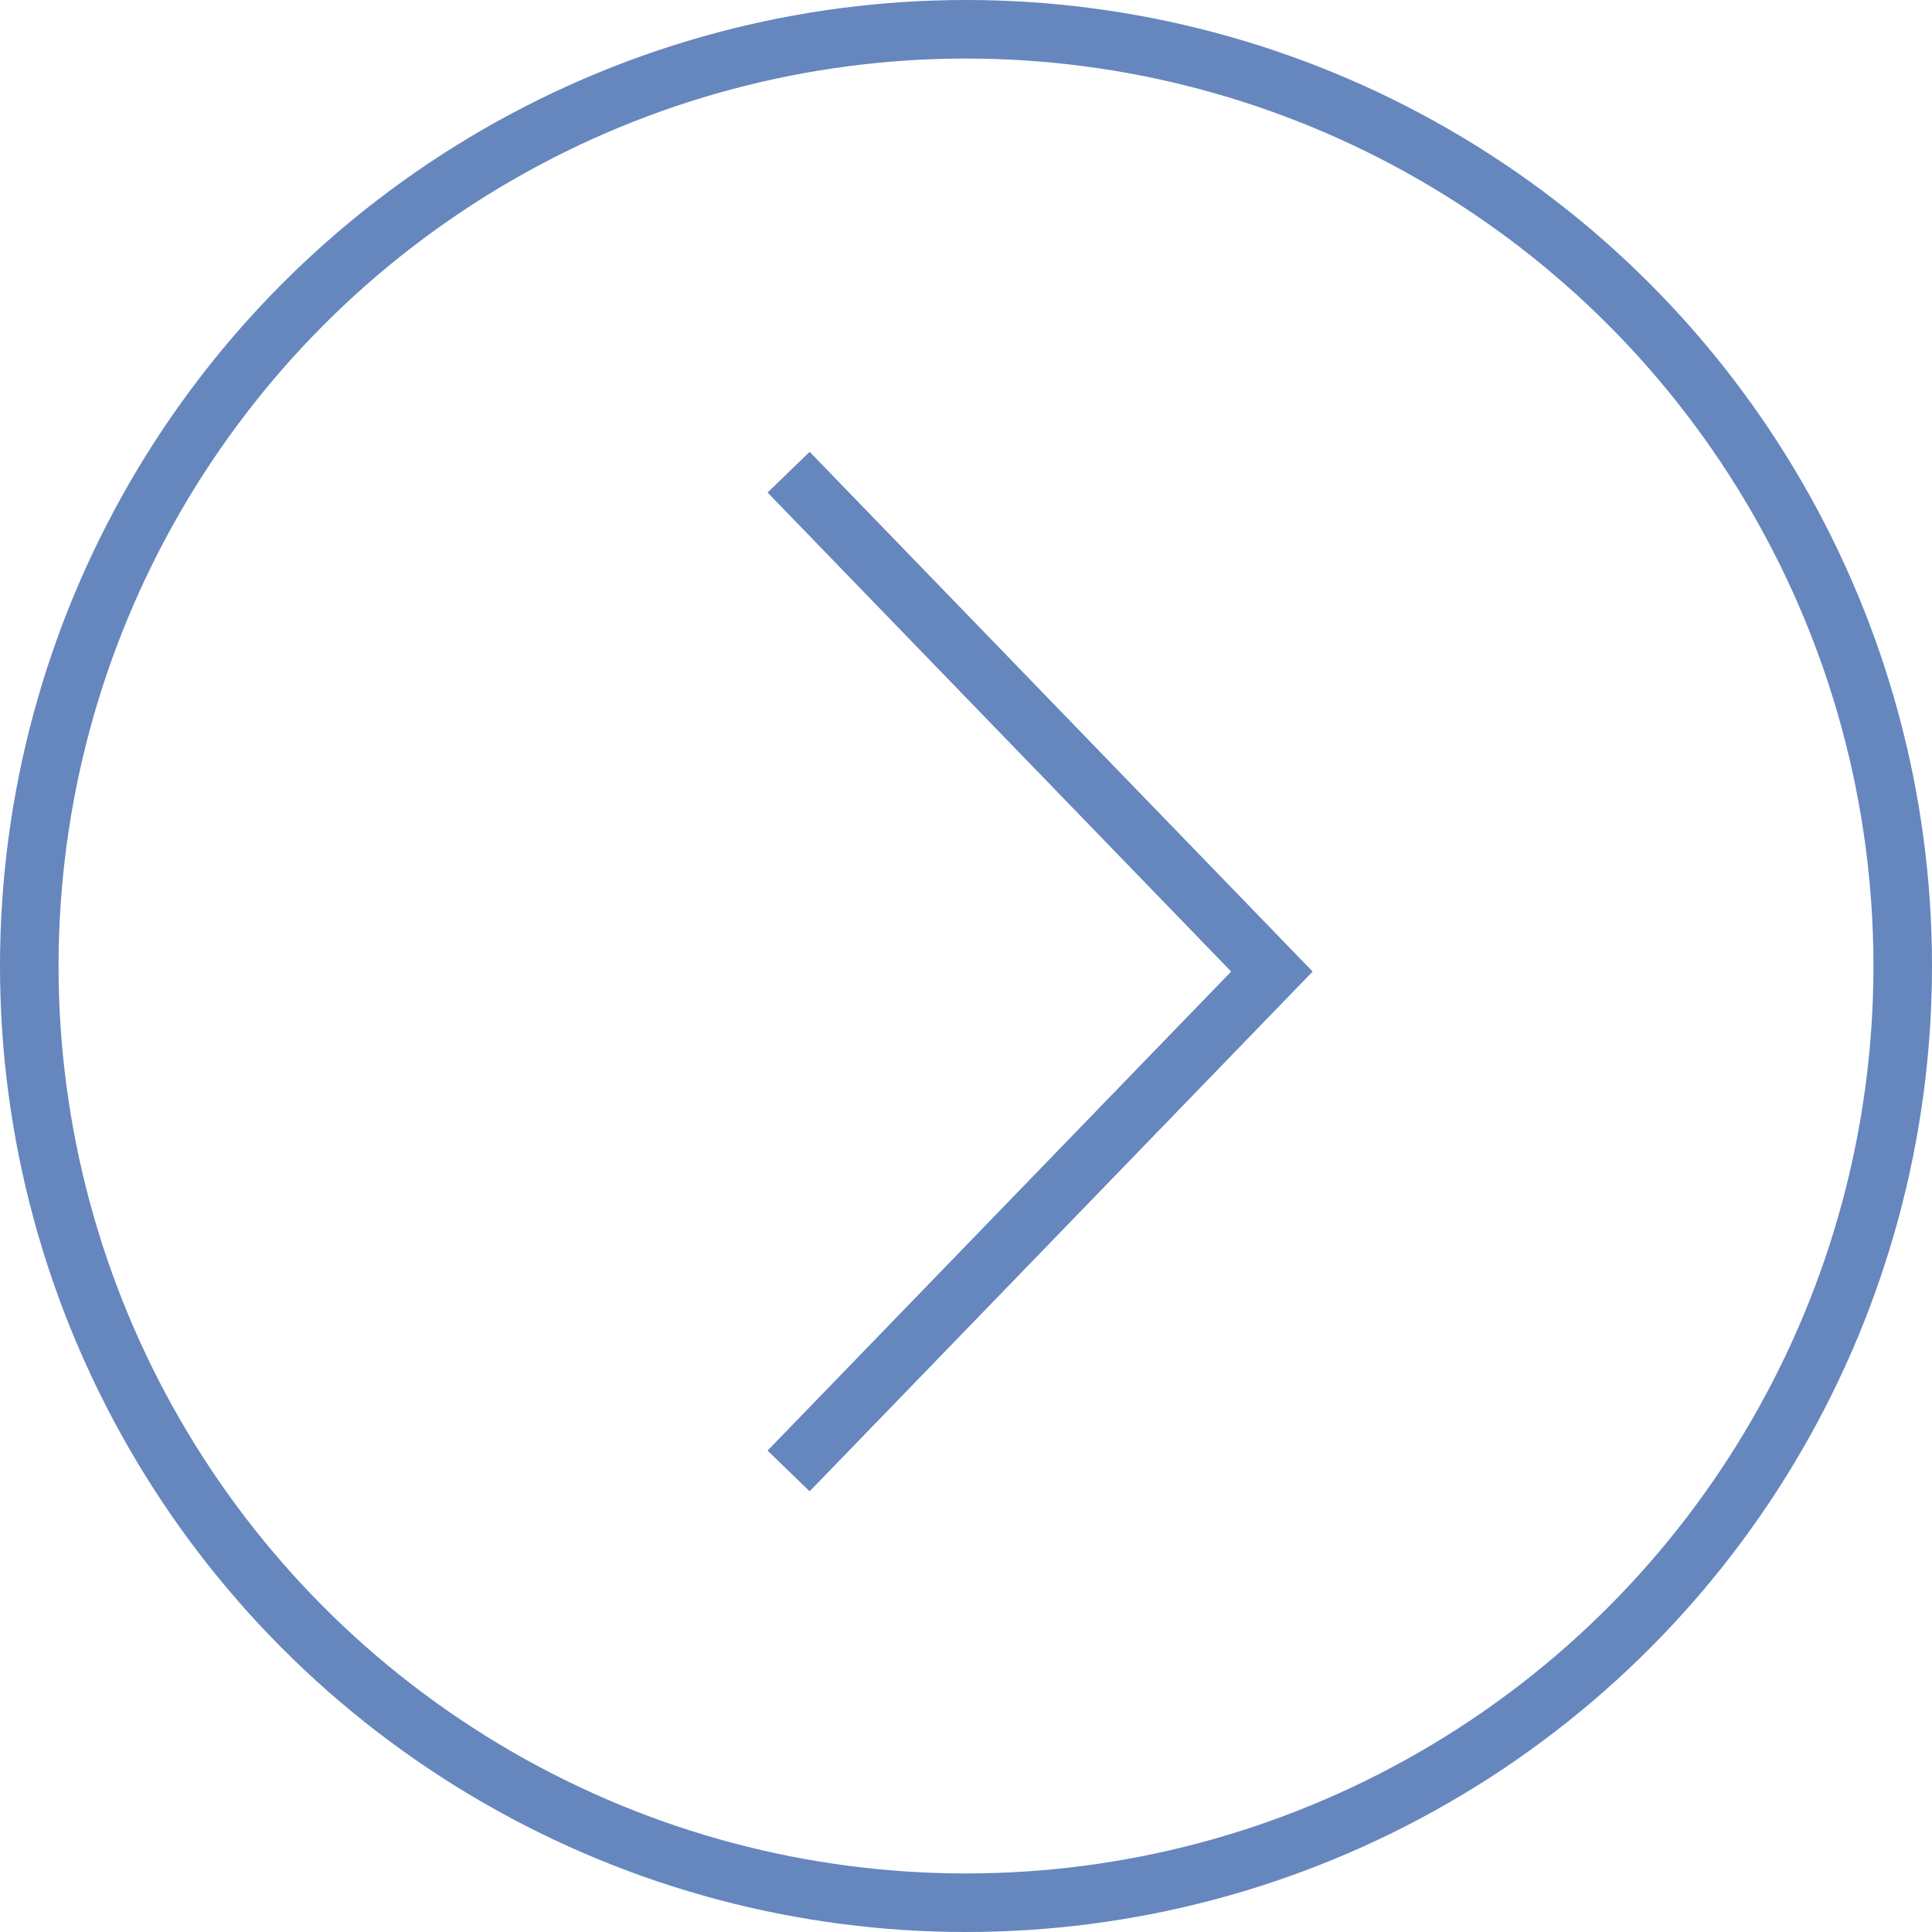 <svg xmlns="http://www.w3.org/2000/svg" xmlns:xlink="http://www.w3.org/1999/xlink" viewBox="0 0 66 66"><defs><style>.cls-1,.cls-3{fill:none;}.cls-2{clip-path:url(#clip-path);}.cls-3{stroke:#6686be;stroke-width:2px;}</style><clipPath id="clip-path"><rect class="cls-1" width="66" height="66"/></clipPath></defs><title>Asset 2arrows</title><g id="Layer_2" data-name="Layer 2"><g id="Layer_1-2" data-name="Layer 1"><g class="cls-2"><circle class="cls-3" cx="33" cy="33" r="32"/></g><polyline class="cls-3" points="26.94 50.25 43.45 33.19 26.94 16.13"/></g></g></svg>